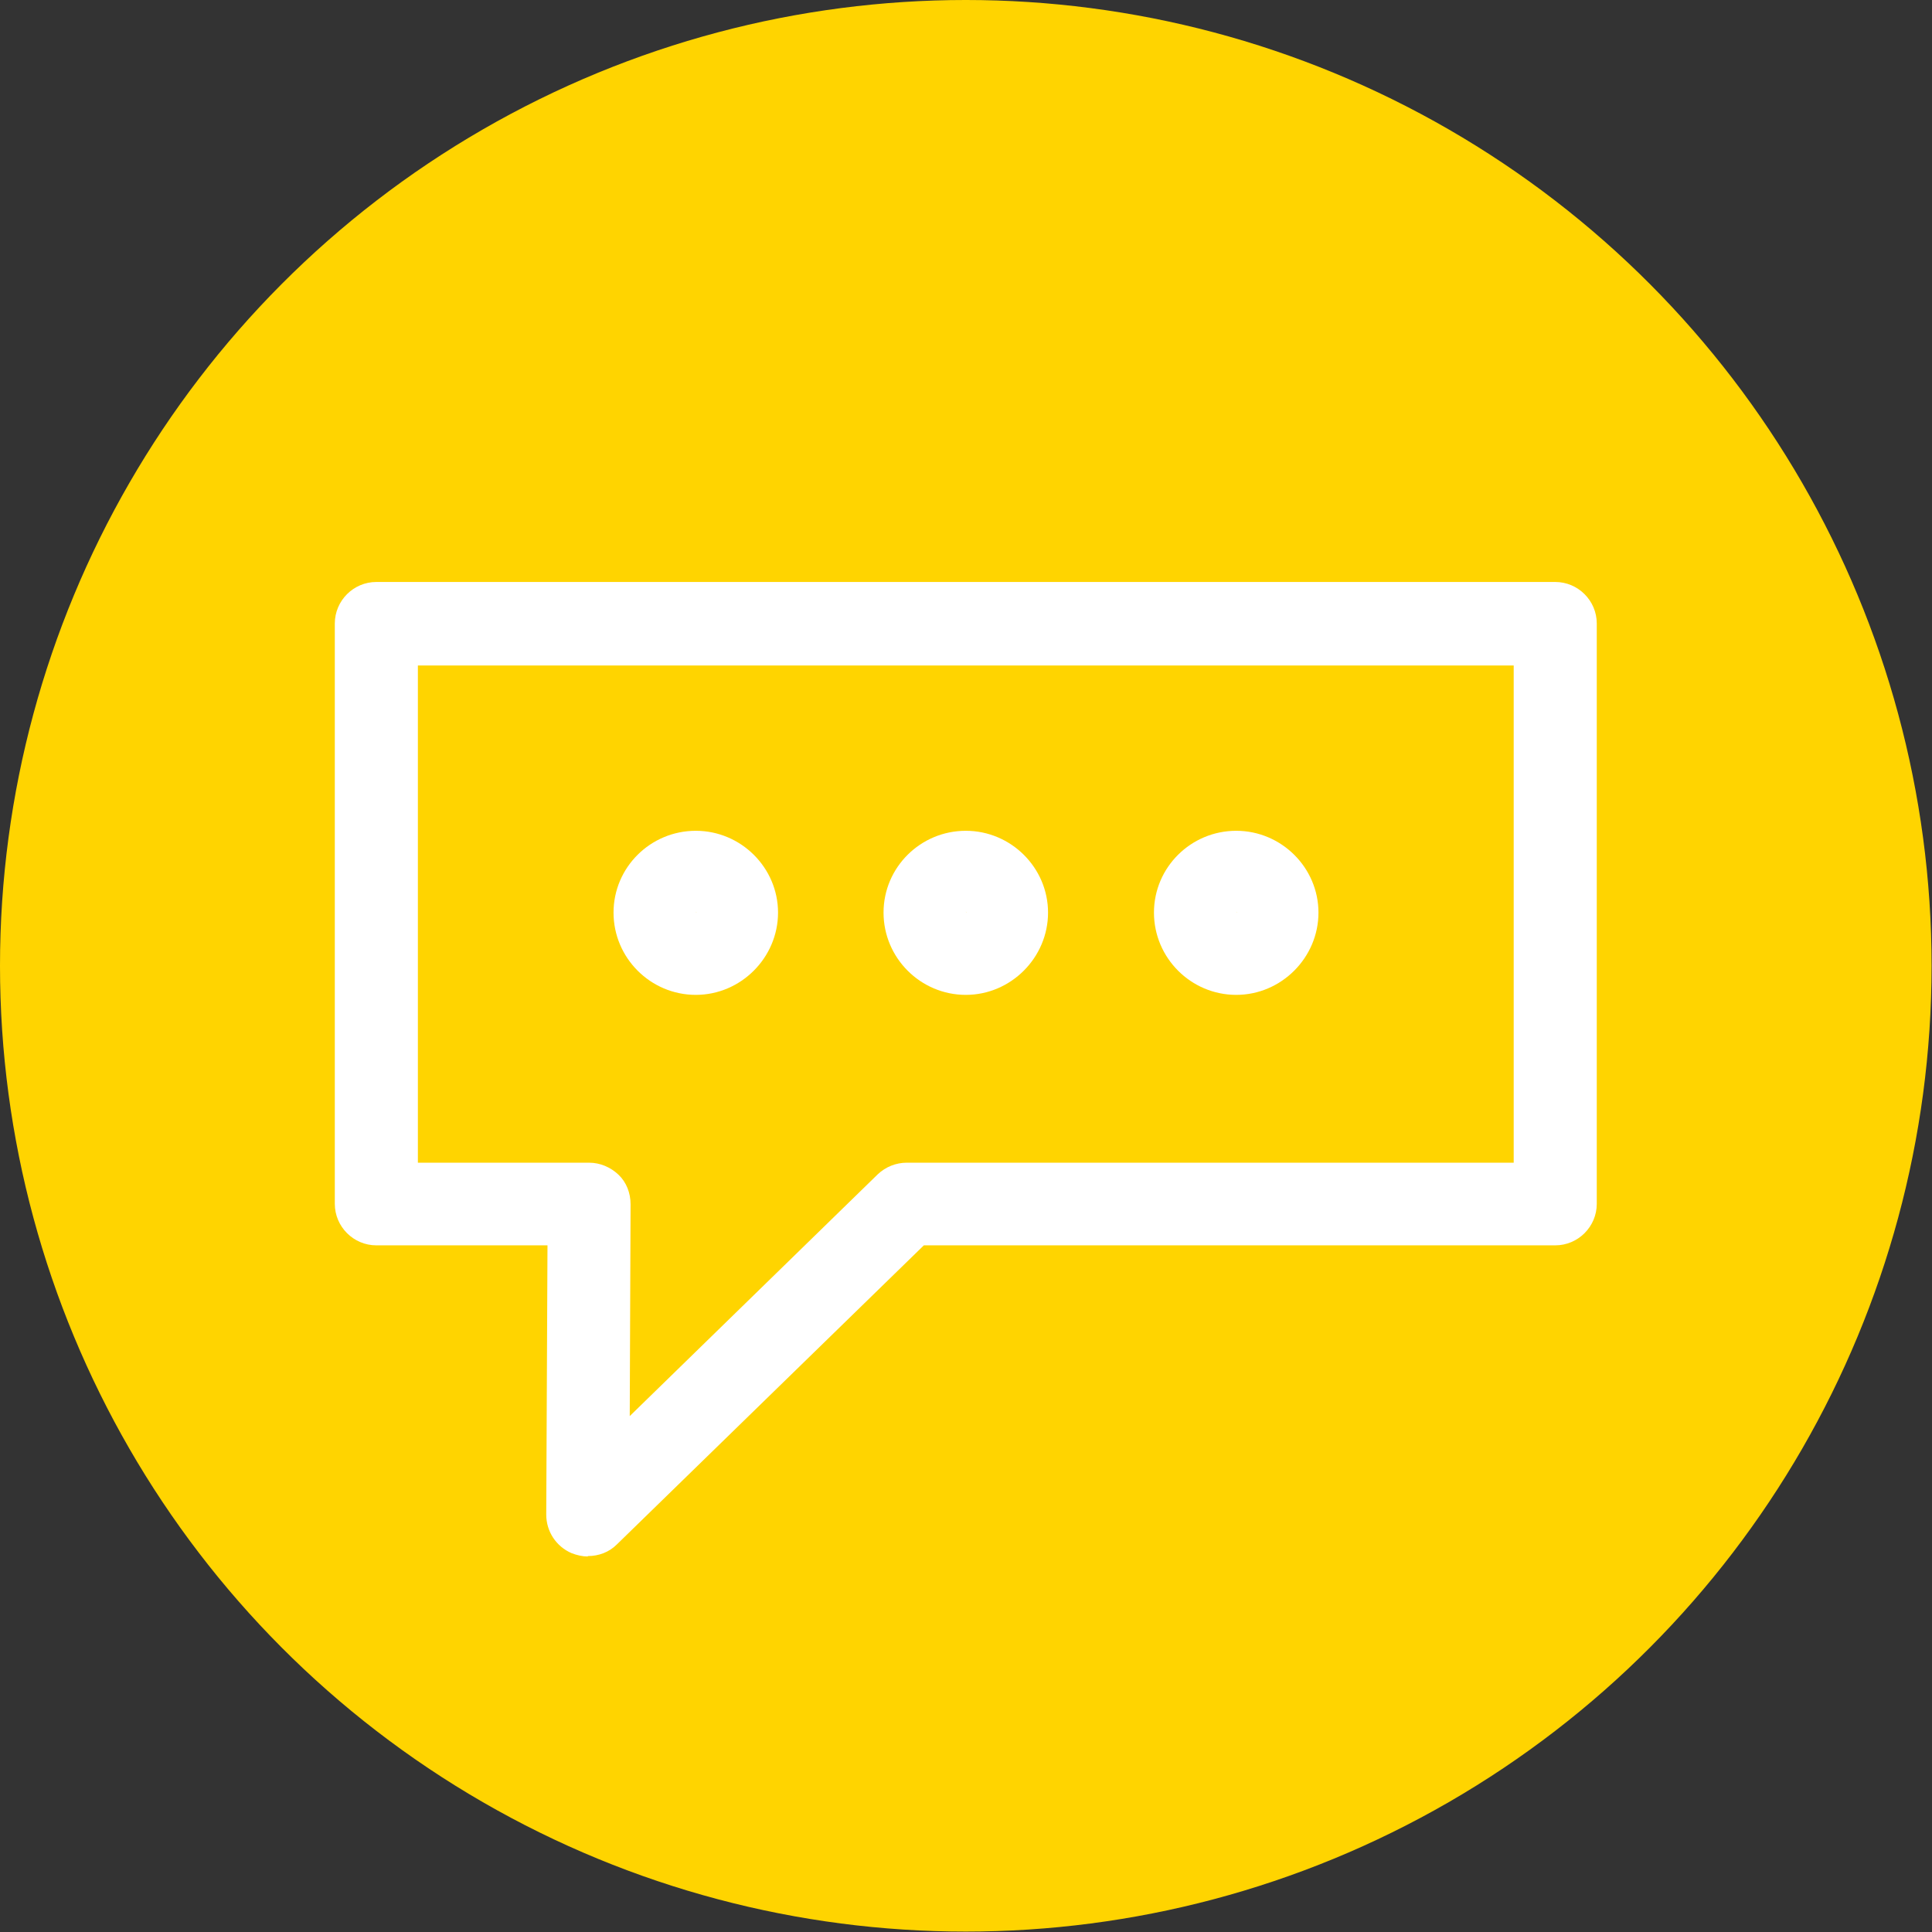 <?xml version="1.0" encoding="UTF-8"?>
<svg id="Layer_5" data-name="Layer 5" xmlns="http://www.w3.org/2000/svg" viewBox="0 0 46.51 46.51">
  <rect x="0" y="0" width="46.51" height="46.51" fill="#333333" stroke="none"/>
  <defs>
    <style>
      .cls-1 {
        fill: #fff;
      }

      .cls-1, .cls-2 {
        stroke-width: 0px;
      }

      .cls-2 {
        fill: #ffd400;
      }
    </style>
  </defs>
  <circle class="cls-2" cx="23.25" cy="23.25" r="23.25"/>
  <path class="cls-1" d="m14.15,37.47c-.13,0-.26-.03-.39-.08-.37-.16-.61-.52-.61-.93l.03-6.48h-4.12c-.55,0-1-.45-1-1v-13.97c0-.55.45-1,1-1h28.38c.55,0,1,.45,1,1v13.97c0,.55-.45,1-1,1h-15.2l-7.39,7.2c-.19.19-.44.28-.7.28Zm-4.09-9.48h4.12c.27,0,.52.11.71.29s.29.44.29.71l-.02,5.1,5.97-5.82c.19-.18.44-.28.7-.28h14.61v-11.97H10.06v11.97Z"/>
  <g>
    <path class="cls-1" d="m23.25,23.95c-1.09,0-1.98-.89-1.98-1.98s.89-1.97,1.98-1.97,1.98.89,1.98,1.97-.89,1.98-1.98,1.98Zm0-2l.02.02s-.01-.02-.02-.02Z"/>
    <path class="cls-1" d="m16.75,23.95c-1.09,0-1.98-.89-1.98-1.98s.89-1.97,1.98-1.97,1.98.89,1.98,1.97-.89,1.98-1.98,1.98Zm0-2l.02.02s-.01-.02-.02-.02Z"/>
    <path class="cls-1" d="m29.76,23.95c-1.09,0-1.98-.89-1.98-1.98s.89-1.97,1.98-1.97,1.98.89,1.98,1.97-.89,1.98-1.98,1.98Zm0-2l.02.02s-.01-.02-.02-.02Z"/>
  </g>
</svg>